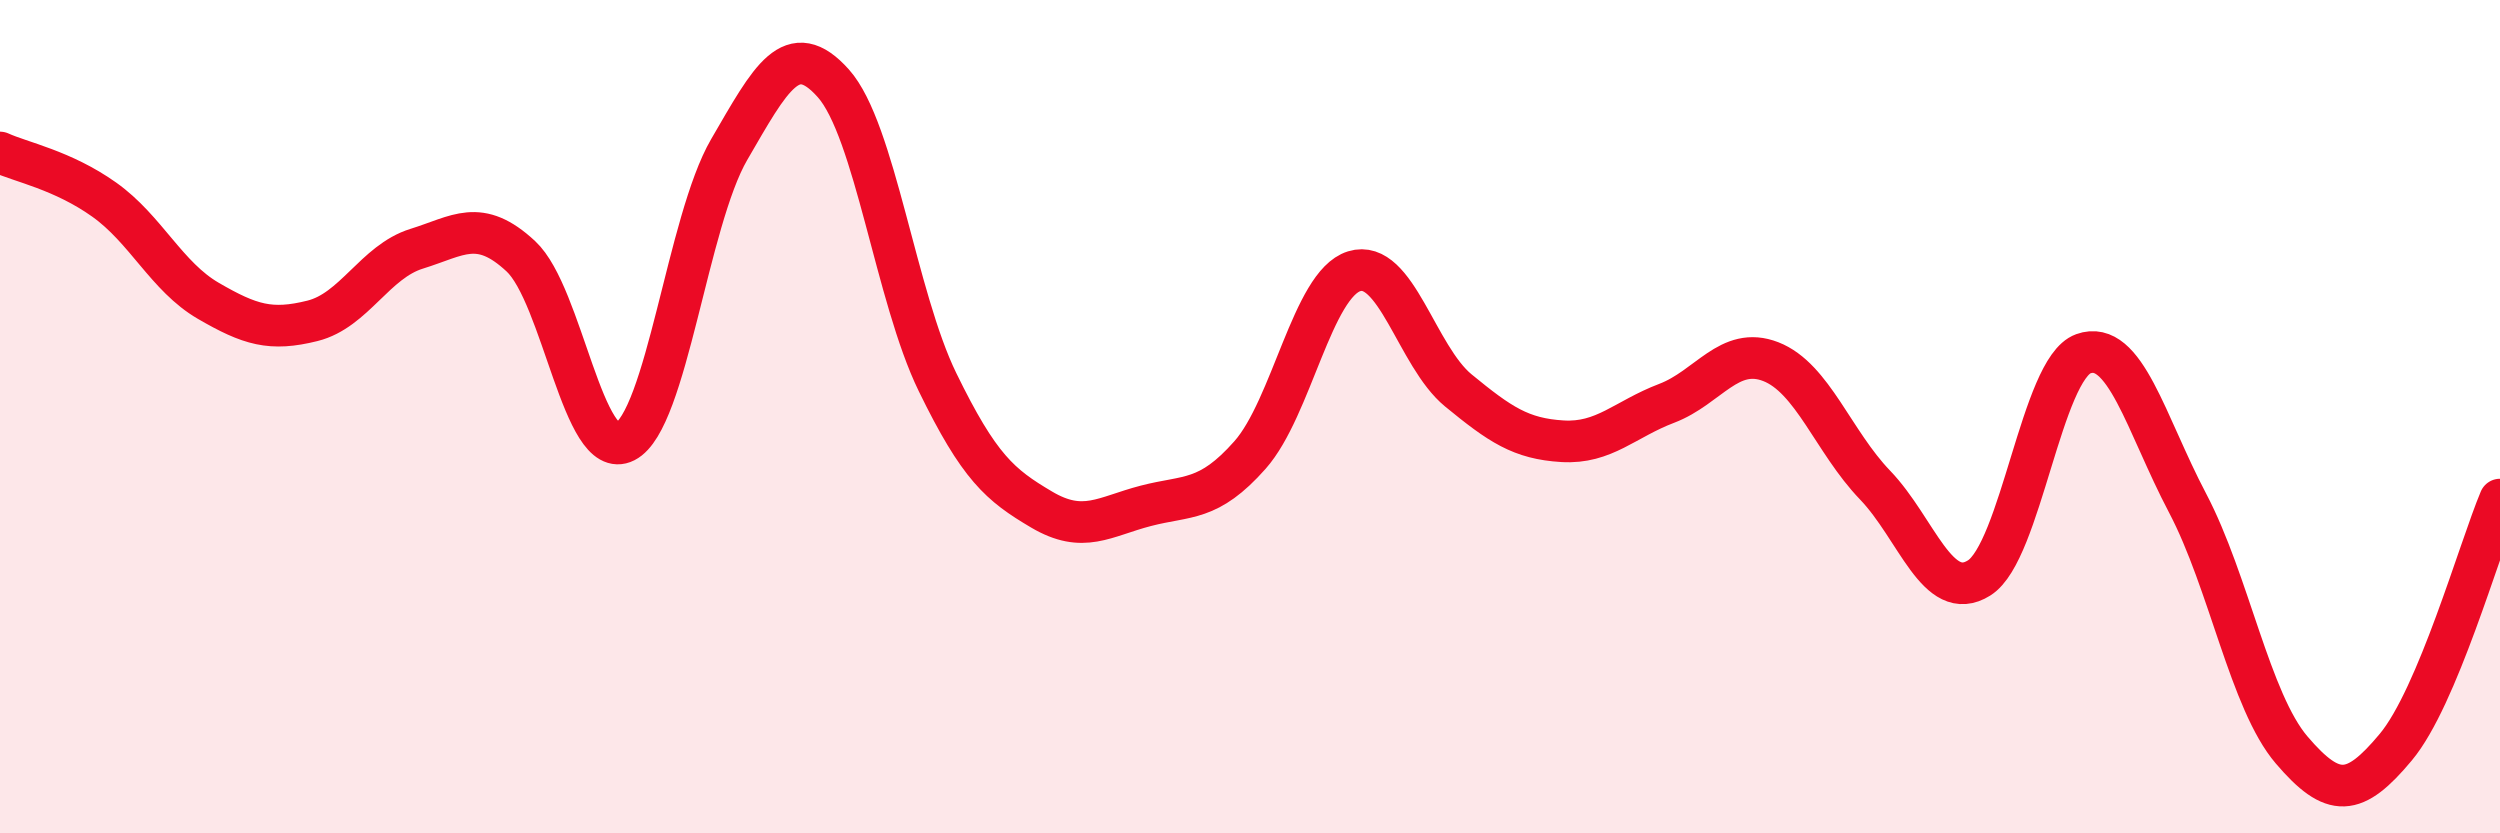 
    <svg width="60" height="20" viewBox="0 0 60 20" xmlns="http://www.w3.org/2000/svg">
      <path
        d="M 0,3.66 C 0.5,3.89 1.5,4.08 2.5,4.79 C 3.5,5.5 4,6.64 5,7.22 C 6,7.8 6.5,7.95 7.5,7.7 C 8.5,7.45 9,6.28 10,5.97 C 11,5.66 11.5,5.22 12.5,6.15 C 13.5,7.08 14,11.11 15,10.6 C 16,10.09 16.5,5.31 17.5,3.59 C 18.5,1.87 19,0.88 20,2 C 21,3.12 21.5,7.12 22.5,9.17 C 23.5,11.22 24,11.64 25,12.23 C 26,12.82 26.5,12.4 27.5,12.14 C 28.5,11.88 29,12.05 30,10.92 C 31,9.79 31.5,6.82 32.5,6.51 C 33.5,6.2 34,8.55 35,9.37 C 36,10.19 36.5,10.53 37.5,10.59 C 38.5,10.65 39,10.06 40,9.68 C 41,9.3 41.5,8.29 42.5,8.68 C 43.5,9.07 44,10.6 45,11.64 C 46,12.68 46.5,14.5 47.5,13.87 C 48.5,13.24 49,8.85 50,8.49 C 51,8.13 51.5,10.17 52.5,12.07 C 53.5,13.97 54,16.83 55,18 C 56,19.17 56.5,19.13 57.5,17.93 C 58.5,16.73 59.5,13.18 60,11.99L60 20L0 20Z"
        fill="#EB0A25"
        opacity="0.1"
        stroke-linecap="round"
        stroke-linejoin="round"
      />
      <path
        d="M 0,3.66 C 0.5,3.89 1.5,4.08 2.5,4.79 C 3.5,5.5 4,6.64 5,7.22 C 6,7.8 6.5,7.95 7.5,7.7 C 8.5,7.45 9,6.28 10,5.97 C 11,5.66 11.5,5.22 12.5,6.15 C 13.5,7.08 14,11.11 15,10.6 C 16,10.09 16.5,5.31 17.5,3.59 C 18.5,1.87 19,0.88 20,2 C 21,3.12 21.5,7.12 22.5,9.17 C 23.5,11.22 24,11.64 25,12.23 C 26,12.82 26.5,12.4 27.5,12.14 C 28.5,11.88 29,12.05 30,10.92 C 31,9.79 31.5,6.82 32.5,6.51 C 33.5,6.2 34,8.55 35,9.37 C 36,10.19 36.5,10.53 37.5,10.59 C 38.5,10.65 39,10.06 40,9.68 C 41,9.3 41.5,8.29 42.5,8.68 C 43.5,9.07 44,10.6 45,11.64 C 46,12.68 46.5,14.5 47.5,13.87 C 48.5,13.24 49,8.85 50,8.49 C 51,8.13 51.5,10.17 52.5,12.07 C 53.5,13.97 54,16.83 55,18 C 56,19.17 56.5,19.13 57.5,17.93 C 58.5,16.73 59.5,13.18 60,11.99"
        stroke="#EB0A25"
        stroke-width="1"
        fill="none"
        stroke-linecap="round"
        stroke-linejoin="round"
      />
    </svg>
  